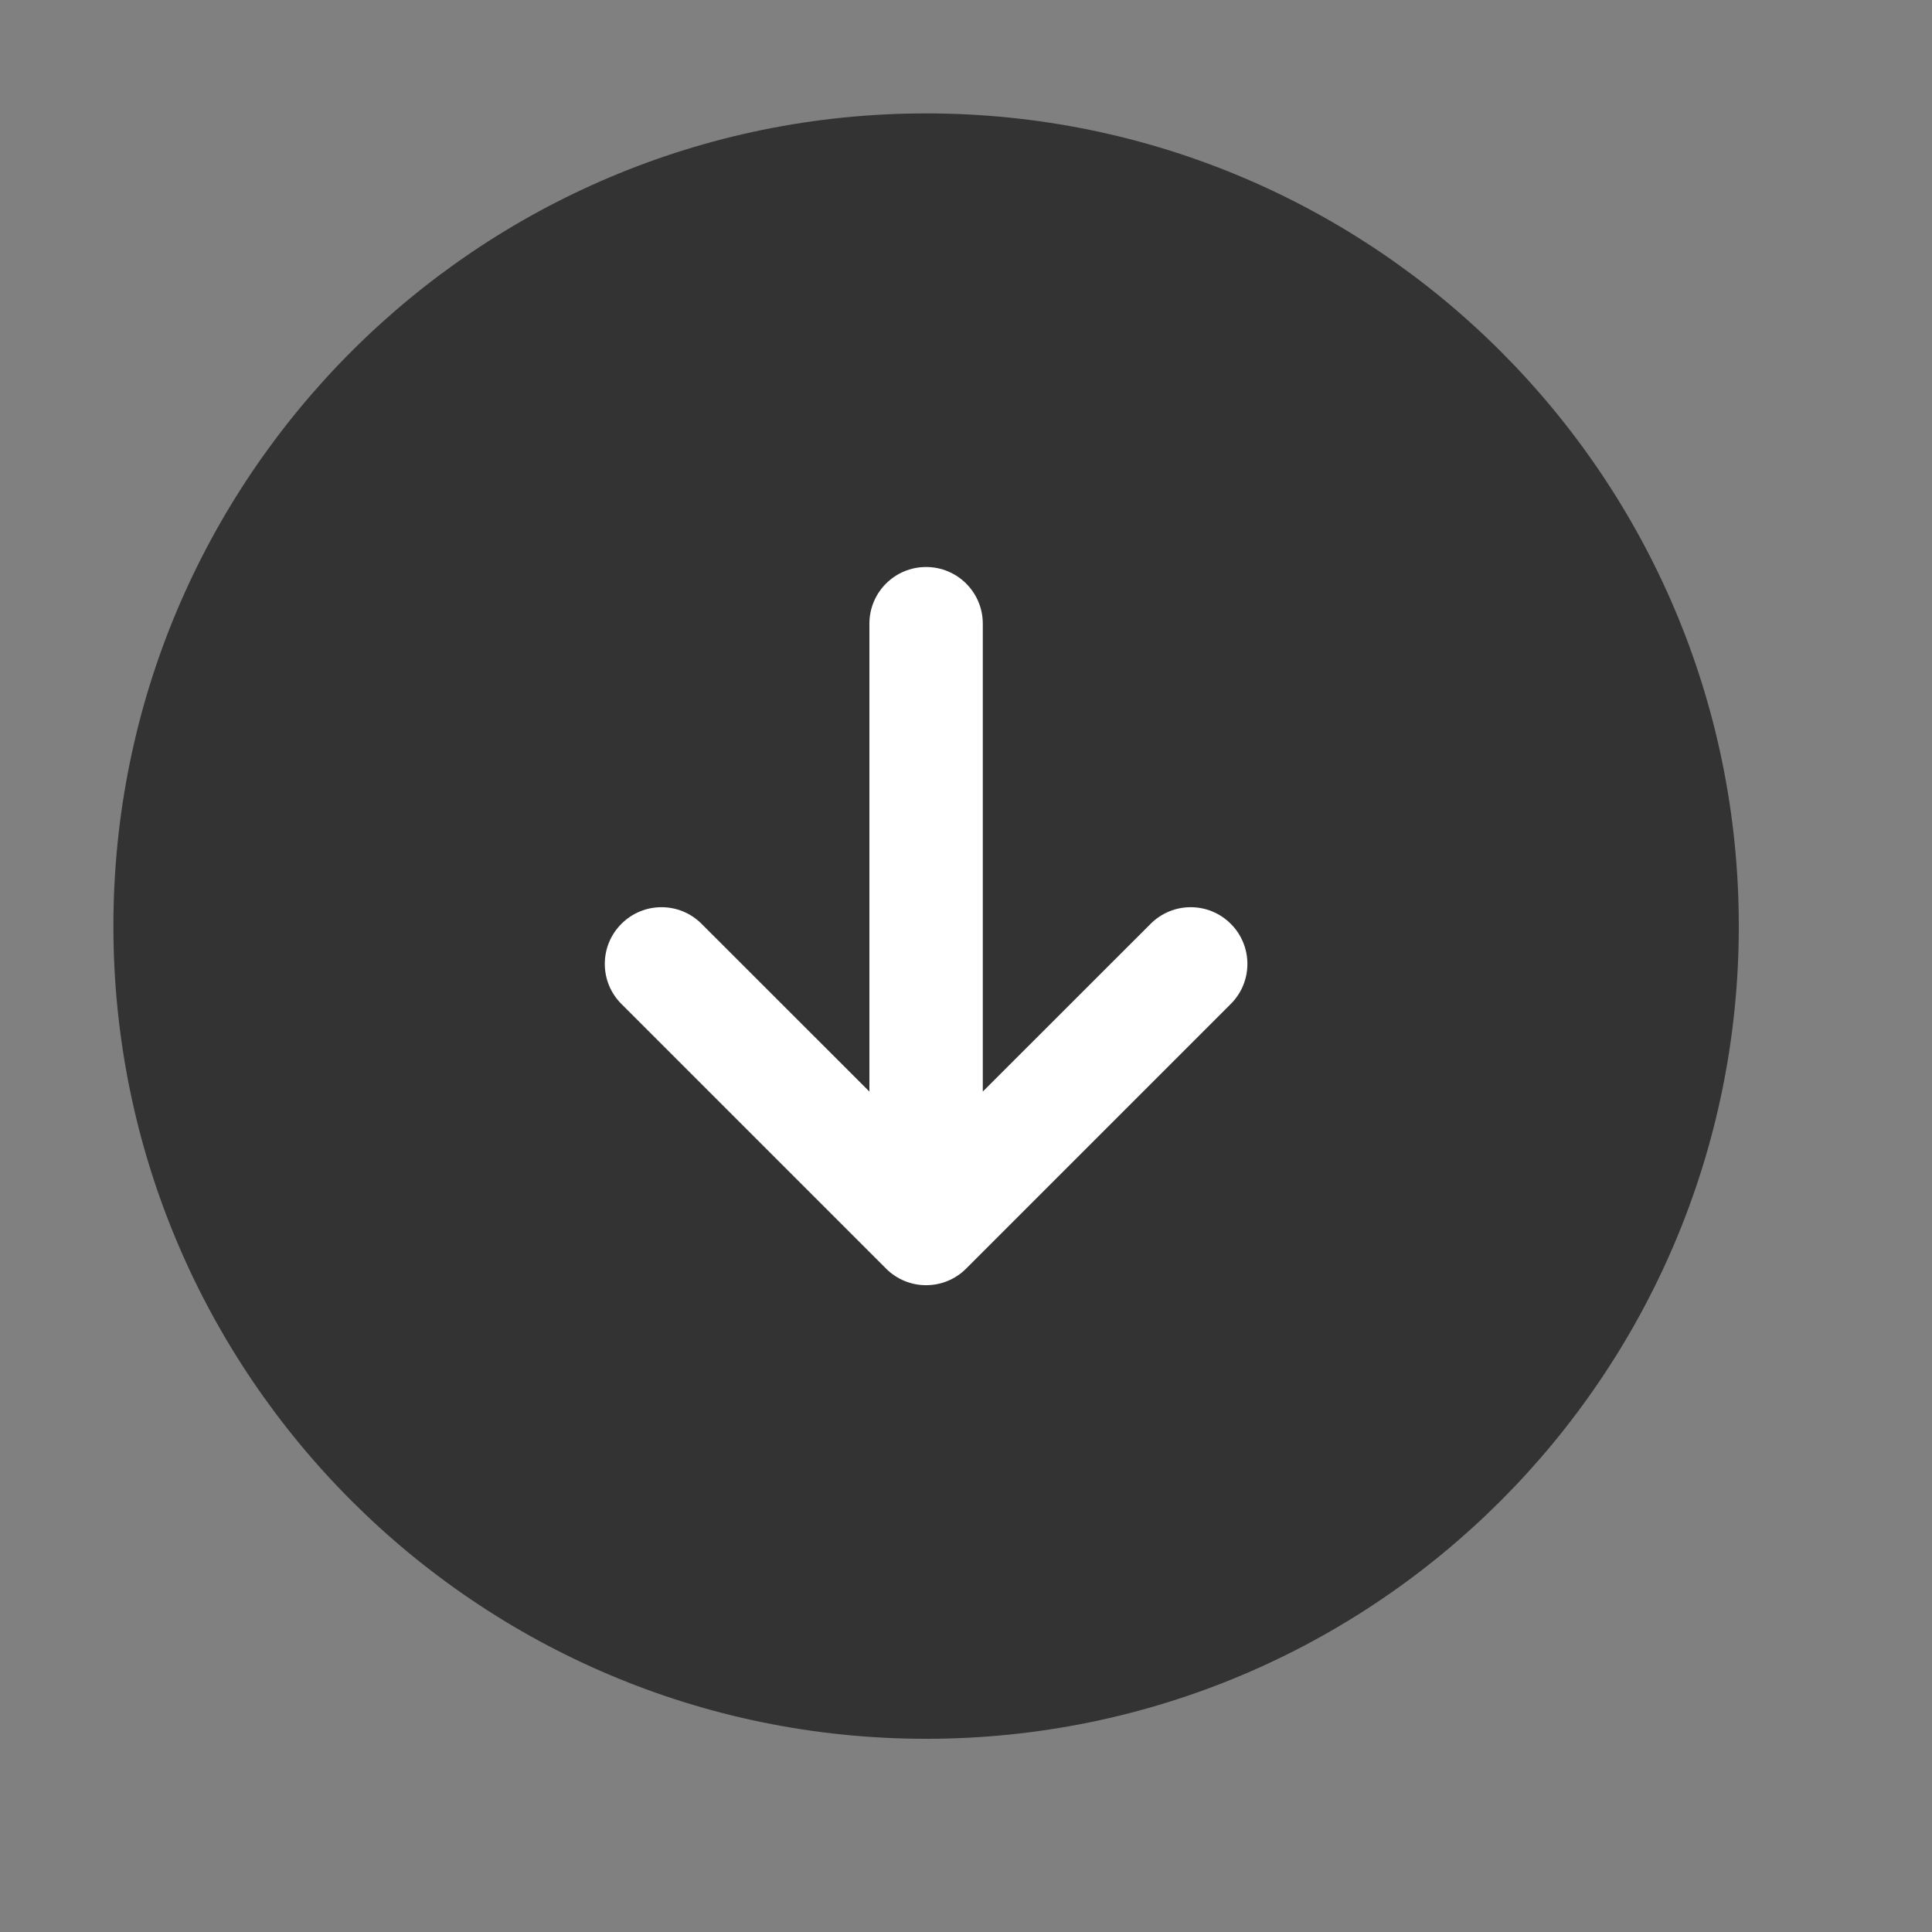 <?xml version="1.0" encoding="utf-8"?>
<svg xmlns="http://www.w3.org/2000/svg" fill="none" height="100%" overflow="visible" preserveAspectRatio="none" style="display: block;" viewBox="0 0 23 23" width="100%">
<rect x="0" y="0" width="23" height="23" fill="#808080" stroke="none"/>
<g id="Frame">
<rect fill="white" height="12.863" id="Rectangle 5" width="12.863" x="4.594" y="4.594"/>
<path clip-rule="evenodd" d="M11.025 1.35C5.682 1.35 1.35 5.682 1.35 11.025C1.35 16.368 5.682 20.7 11.025 20.7C16.368 20.7 20.7 16.368 20.7 11.025C20.7 5.682 16.368 1.35 11.025 1.35ZM14.652 11.952L11.502 15.102C11.239 15.366 10.811 15.366 10.548 15.102L7.398 11.952C7.134 11.689 7.134 11.261 7.398 10.998C7.661 10.734 8.089 10.734 8.352 10.998L10.35 12.995V7.425C10.35 7.052 10.652 6.75 11.025 6.75C11.398 6.75 11.7 7.052 11.7 7.425V12.995L13.698 10.998C13.961 10.734 14.389 10.734 14.652 10.998C14.916 11.261 14.916 11.689 14.652 11.952Z" fill="#333333" fill-rule="evenodd" id="Vector"/>
</g>
</svg>